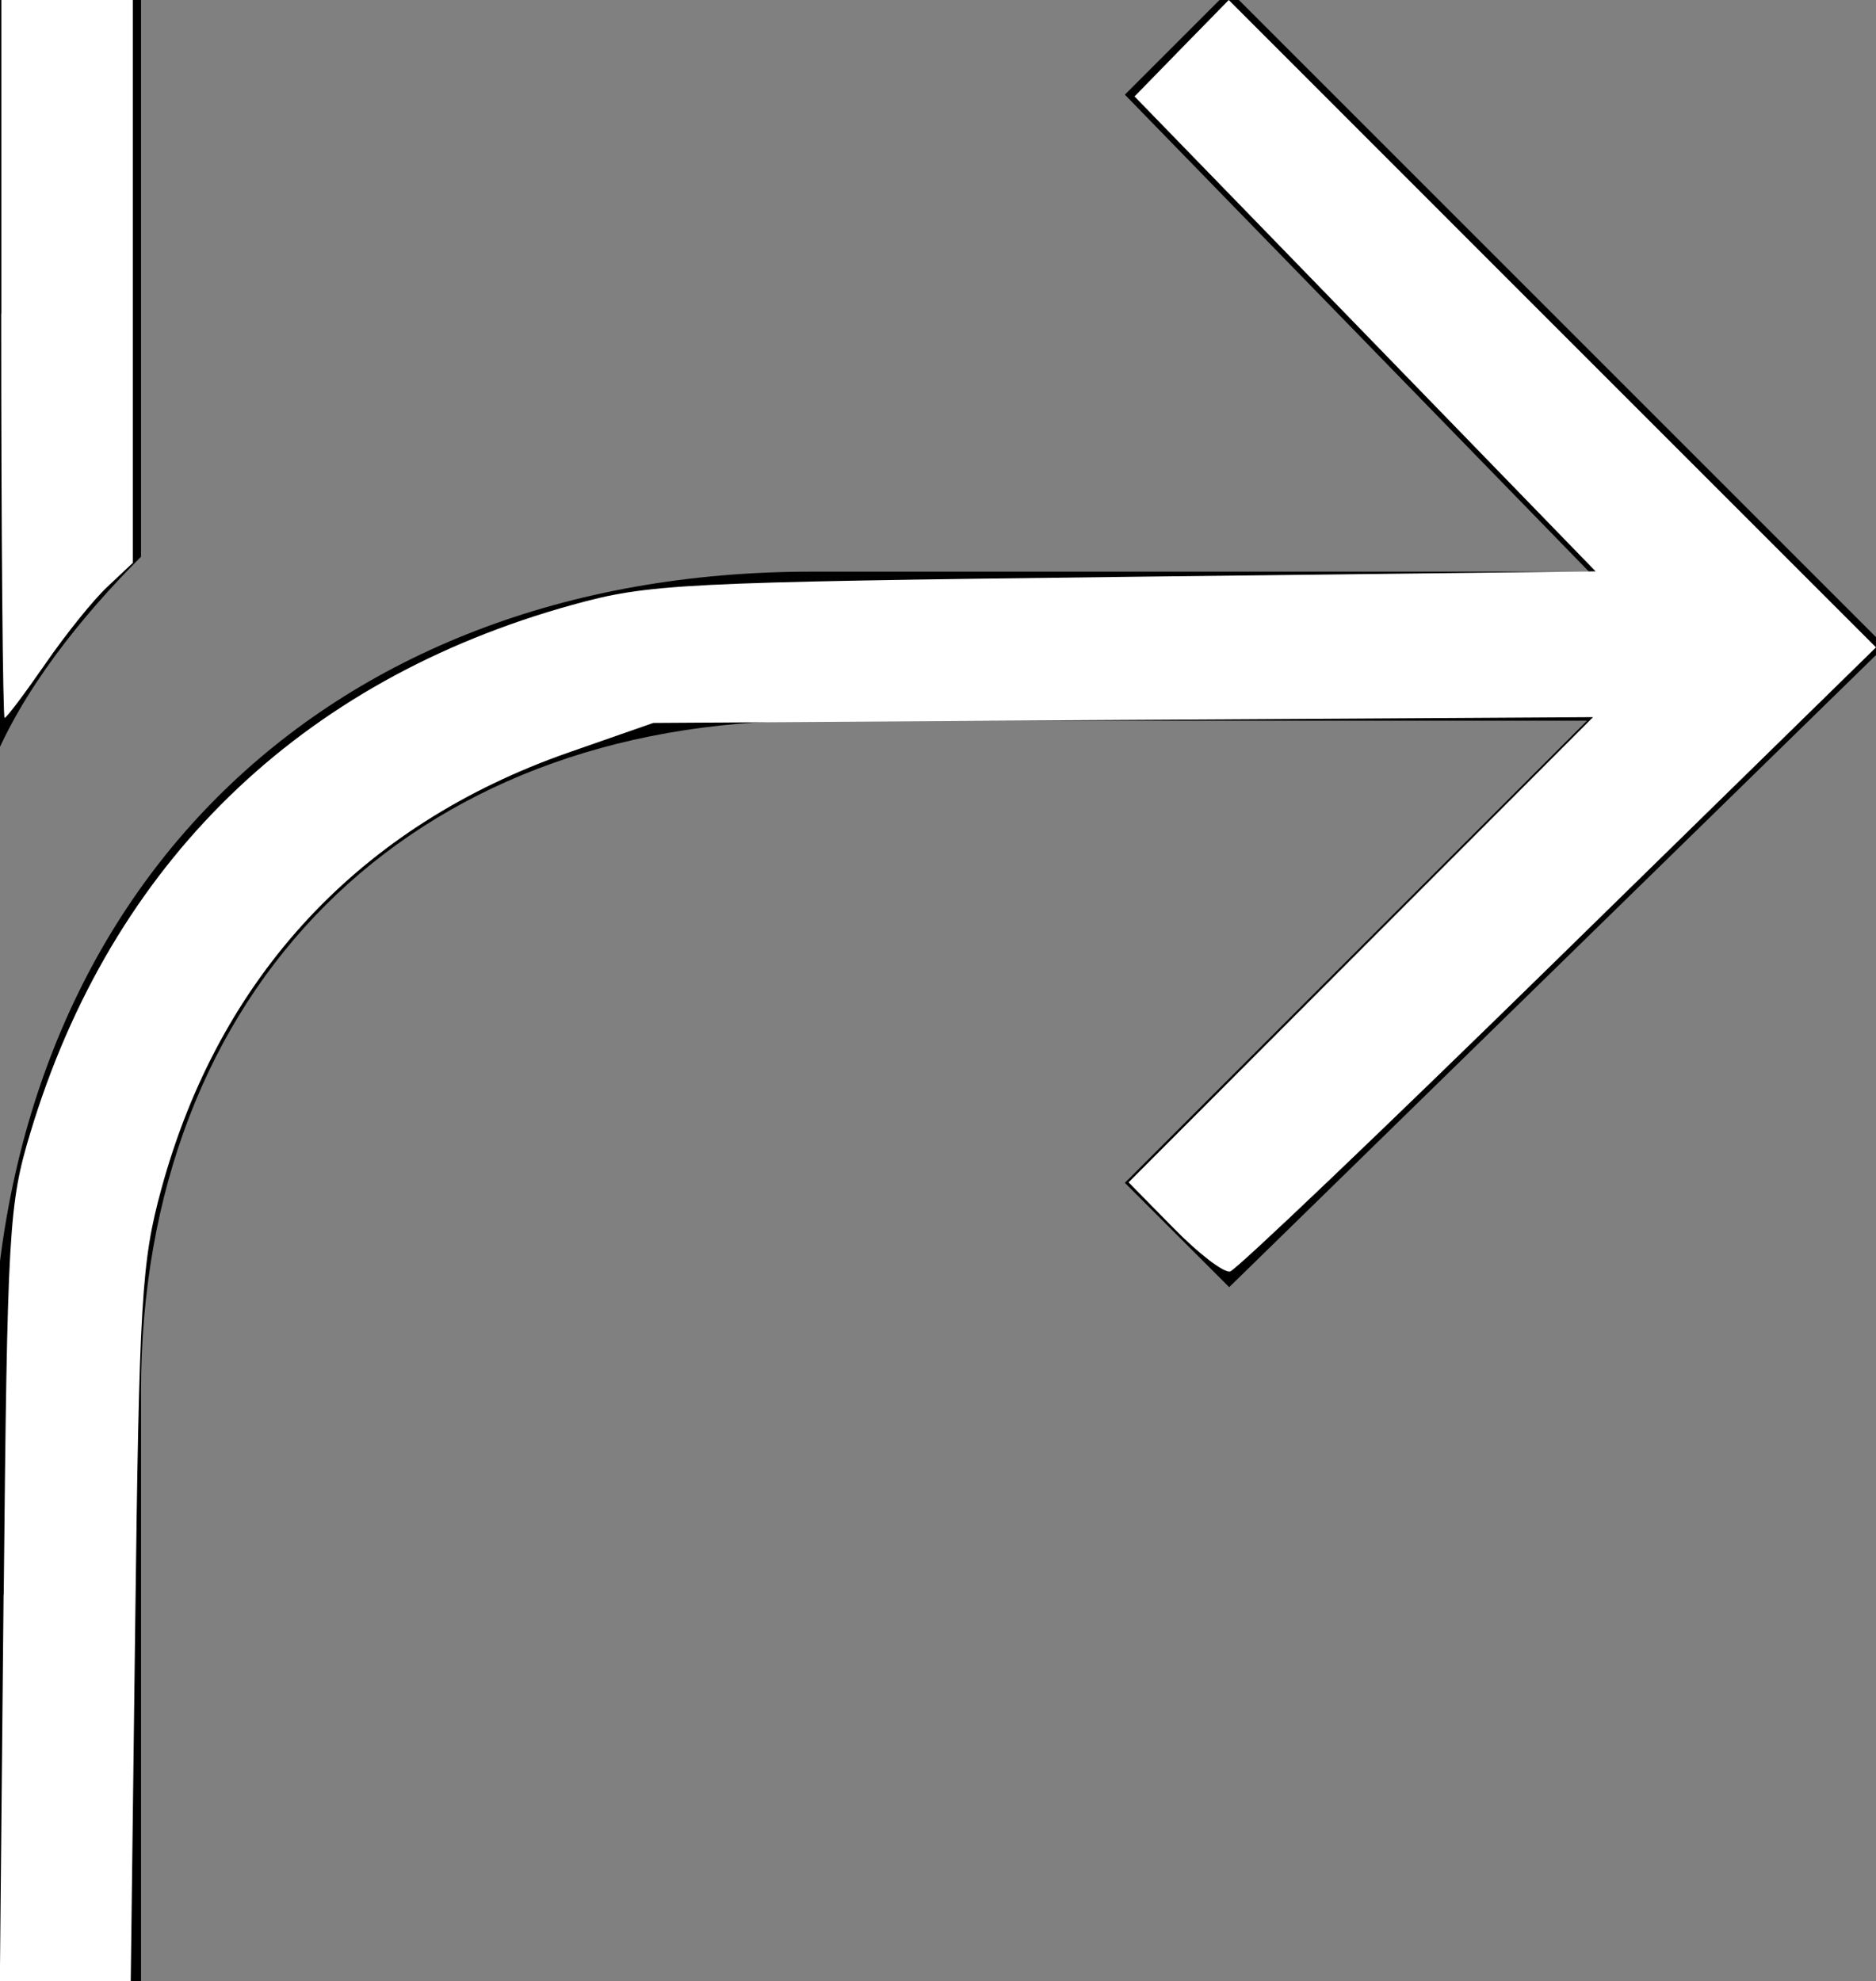 <?xml version="1.0" encoding="UTF-8" standalone="no"?>
<!-- Generator: Adobe Illustrator 20.0.0, SVG Export Plug-In . SVG Version: 6.00 Build 0)  -->

<svg
   xmlns:dc="http://purl.org/dc/elements/1.1/"
   xmlns:cc="http://creativecommons.org/ns#"
   xmlns:rdf="http://www.w3.org/1999/02/22-rdf-syntax-ns#"
   xmlns:svg="http://www.w3.org/2000/svg"
   xmlns="http://www.w3.org/2000/svg"
   xmlns:sodipodi="http://sodipodi.sourceforge.net/DTD/sodipodi-0.dtd"
   xmlns:inkscape="http://www.inkscape.org/namespaces/inkscape"
   version="1.1"
   x="0px"
   y="0px"
   viewBox="0 0 12.585 13.291"
   xml:space="preserve"
   id="svg2"
   inkscape:version="0.91 r13725"
   sodipodi:docname="route.svg"
   width="12.585"
   height="13.291"><rect x="0" y="0" width="12.585" height="13.291" fill="#808080" stroke="none"/><defs
   id="defs26" /><sodipodi:namedview
   pagecolor="#ffffff"
   bordercolor="#666666"
   borderopacity="1"
   objecttolerance="10"
   gridtolerance="10"
   guidetolerance="10"
   inkscape:pageopacity="0"
   inkscape:pageshadow="2"
   inkscape:window-width="1920"
   inkscape:window-height="1018"
   id="namedview24"
   showgrid="false"
   fit-margin-top="0"
   fit-margin-left="0"
   fit-margin-right="0"
   fit-margin-bottom="0"
   inkscape:zoom="14.75"
   inkscape:cx="6.2459981"
   inkscape:cy="6.8881354"
   inkscape:window-x="-8"
   inkscape:window-y="-8"
   inkscape:window-maximized="1"
   inkscape:current-layer="svg2" />
<style
   type="text/css"
   id="style4">
	.st0{display:none;}
	.st1{display:inline;fill:none;stroke:#ffffff;stroke-miterlimit:10;}
	.st2{display:inline;}
	.st3{fill:none;stroke:#ffffff;stroke-miterlimit:10;}
</style>
<g
   id="Layer_2_copy_2"
   class="st0"
   style="display:none"
   transform="translate(-1.754,-1.665)">
	<path
   class="st1"
   d="m 14,5 c 0,0 -5.5,0 -6.5,0 -3,0 -5,2 -5,5 0,2 0,4 0,4"
   id="path7"
   inkscape:connector-curvature="0"
   style="display:inline;fill:none;stroke:#ffffff;stroke-miterlimit:10" />
	<path
   class="st1"
   d="M 12,3"
   id="path9"
   inkscape:connector-curvature="0"
   style="display:inline;fill:none;stroke:#ffffff;stroke-miterlimit:10" />
	<polyline
   class="st1"
   points="10,9 14,5 10,1  "
   id="polyline11"
   style="display:inline;fill:none;stroke:#ffffff;stroke-miterlimit:10" />
	<path
   class="st2"
   d="M 3,4.4 3,0 2,0 2,5.8 C 2.3,5.3 2.6,4.8 3,4.4 Z"
   id="path13"
   inkscape:connector-curvature="0"
   style="display:inline" />
</g>
<g
   id="Layer_2_copy_3"
   transform="translate(-1.754,-1.665)">
	<path
   d="m 1.7,15 c 0,0 0,-2 0,-4 0,-3.3 2.2,-5.5 5.5,-5.5 1,0 6.5,0 6.5,0 l 0,1 c 0,0 -5.5,0 -6.5,0 -2.7,0 -4.5,1.8 -4.5,4.5 0,2 0,4 0,4 l -1,0 z"
   id="path16"
   inkscape:connector-curvature="0" />
	<path
   class="st3"
   d="M 11.7,4"
   id="path18"
   inkscape:connector-curvature="0"
   style="fill:none;stroke:#ffffff;stroke-miterlimit:10" />
	<polygon
   points="9.3,2.3 10,1.6 14.4,6 10,10.3 9.3,9.6 12.9,6 "
   id="polygon20" />
	<path
   d="m 2.7,5.4 0,-4.4 -1,0 0,5.8 c 0.2,-0.5 0.6,-1 1,-1.4 z"
   id="path22"
   inkscape:connector-curvature="0" />
</g>
<path
   style="fill:#ffffff;fill-opacity:1;stroke:none"
   d="m 0.009,2.104 0,-2.712 0.441,0 0.441,0 0,2.192 0,2.192 -0.169,0.159 C 0.628,4.022 0.44,4.256 0.303,4.455 0.166,4.653 0.044,4.816 0.031,4.816 c -0.012,0 -0.023,-1.22 -0.023,-2.712 z"
   id="path4156"
   inkscape:connector-curvature="0" /><path
   style="fill:#ffffff;fill-opacity:1;stroke:none"
   d="M 0.025,10.697 C 0.049,8.241 0.059,8.077 0.204,7.598 0.748,5.793 2.011,4.564 3.839,4.058 4.352,3.916 4.553,3.906 7.543,3.87 L 10.704,3.833 9.158,2.24 7.611,0.647 7.927,0.323 8.243,0 10.414,2.172 12.585,4.343 10.456,6.427 C 9.286,7.573 8.294,8.519 8.252,8.53 8.21,8.54 8.04,8.41 7.874,8.24 L 7.571,7.932 9.129,6.371 10.687,4.811 7.534,4.83 4.382,4.85 3.815,5.048 C 2.416,5.536 1.472,6.548 1.082,7.978 0.949,8.464 0.934,8.723 0.907,10.901 l -0.03,2.39 -0.439,0 -0.439,0 0.025,-2.593 z"
   id="path4158"
   inkscape:connector-curvature="0" /></svg>